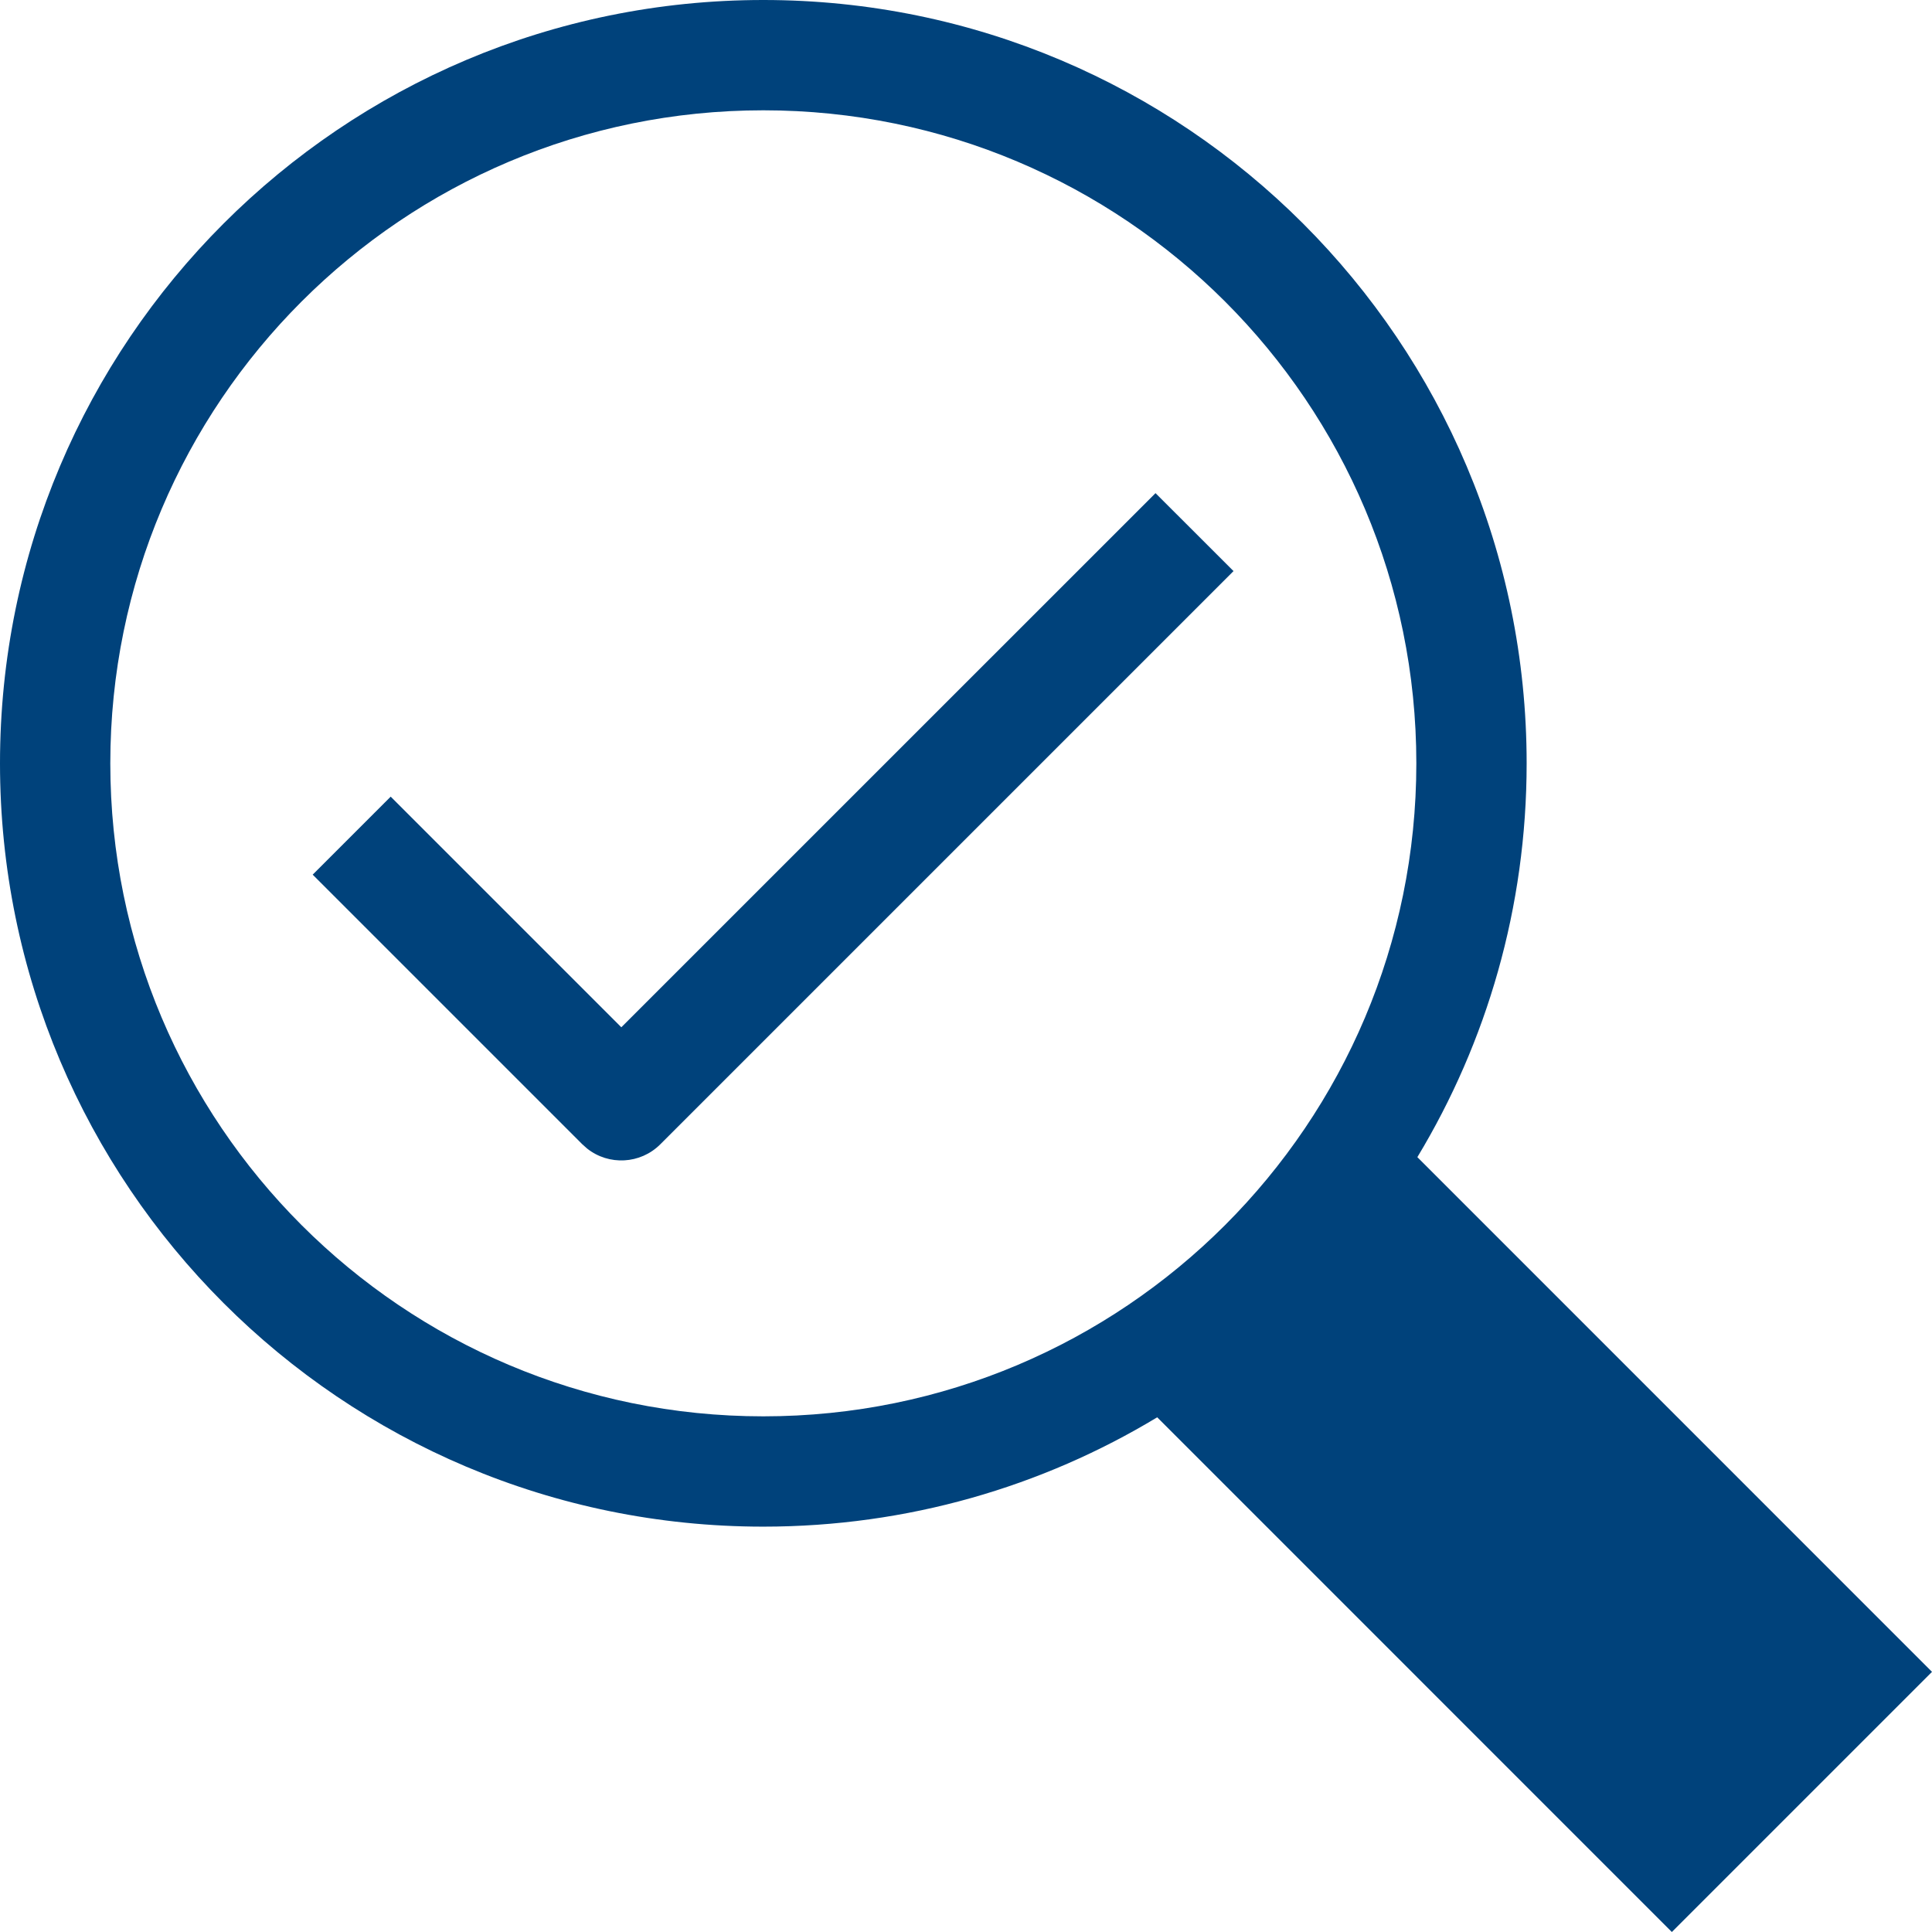 <svg xmlns="http://www.w3.org/2000/svg" width="32" height="32" viewBox="0 0 32 32">
  <g fill="none" fill-rule="evenodd">
    <rect width="32" height="32"/>
    <path fill="#00427B" fill-rule="nonzero" d="M12.643,0 C19.626,0 25.286,5.66 25.286,12.643 C25.286,15.03 24.625,17.262 23.476,19.166 L32,27.691 L27.691,32 L19.167,23.475 C17.262,24.625 15.03,25.286 12.643,25.286 C5.66,25.286 0,19.626 0,12.643 C0,5.66 5.66,0 12.643,0 Z M12.643,1.827 C6.669,1.827 1.827,6.669 1.827,12.643 C1.827,18.617 6.669,23.459 12.643,23.459 C18.617,23.459 23.459,18.617 23.459,12.643 C23.459,6.669 18.617,1.827 12.643,1.827 Z M19.139,8.168 L20.431,9.459 L10.937,18.953 C10.606,19.284 10.083,19.308 9.725,19.024 L9.645,18.953 L5.179,14.487 L6.471,13.195 L10.291,17.015 L19.139,8.168 Z"/>
  </g>
</svg>
